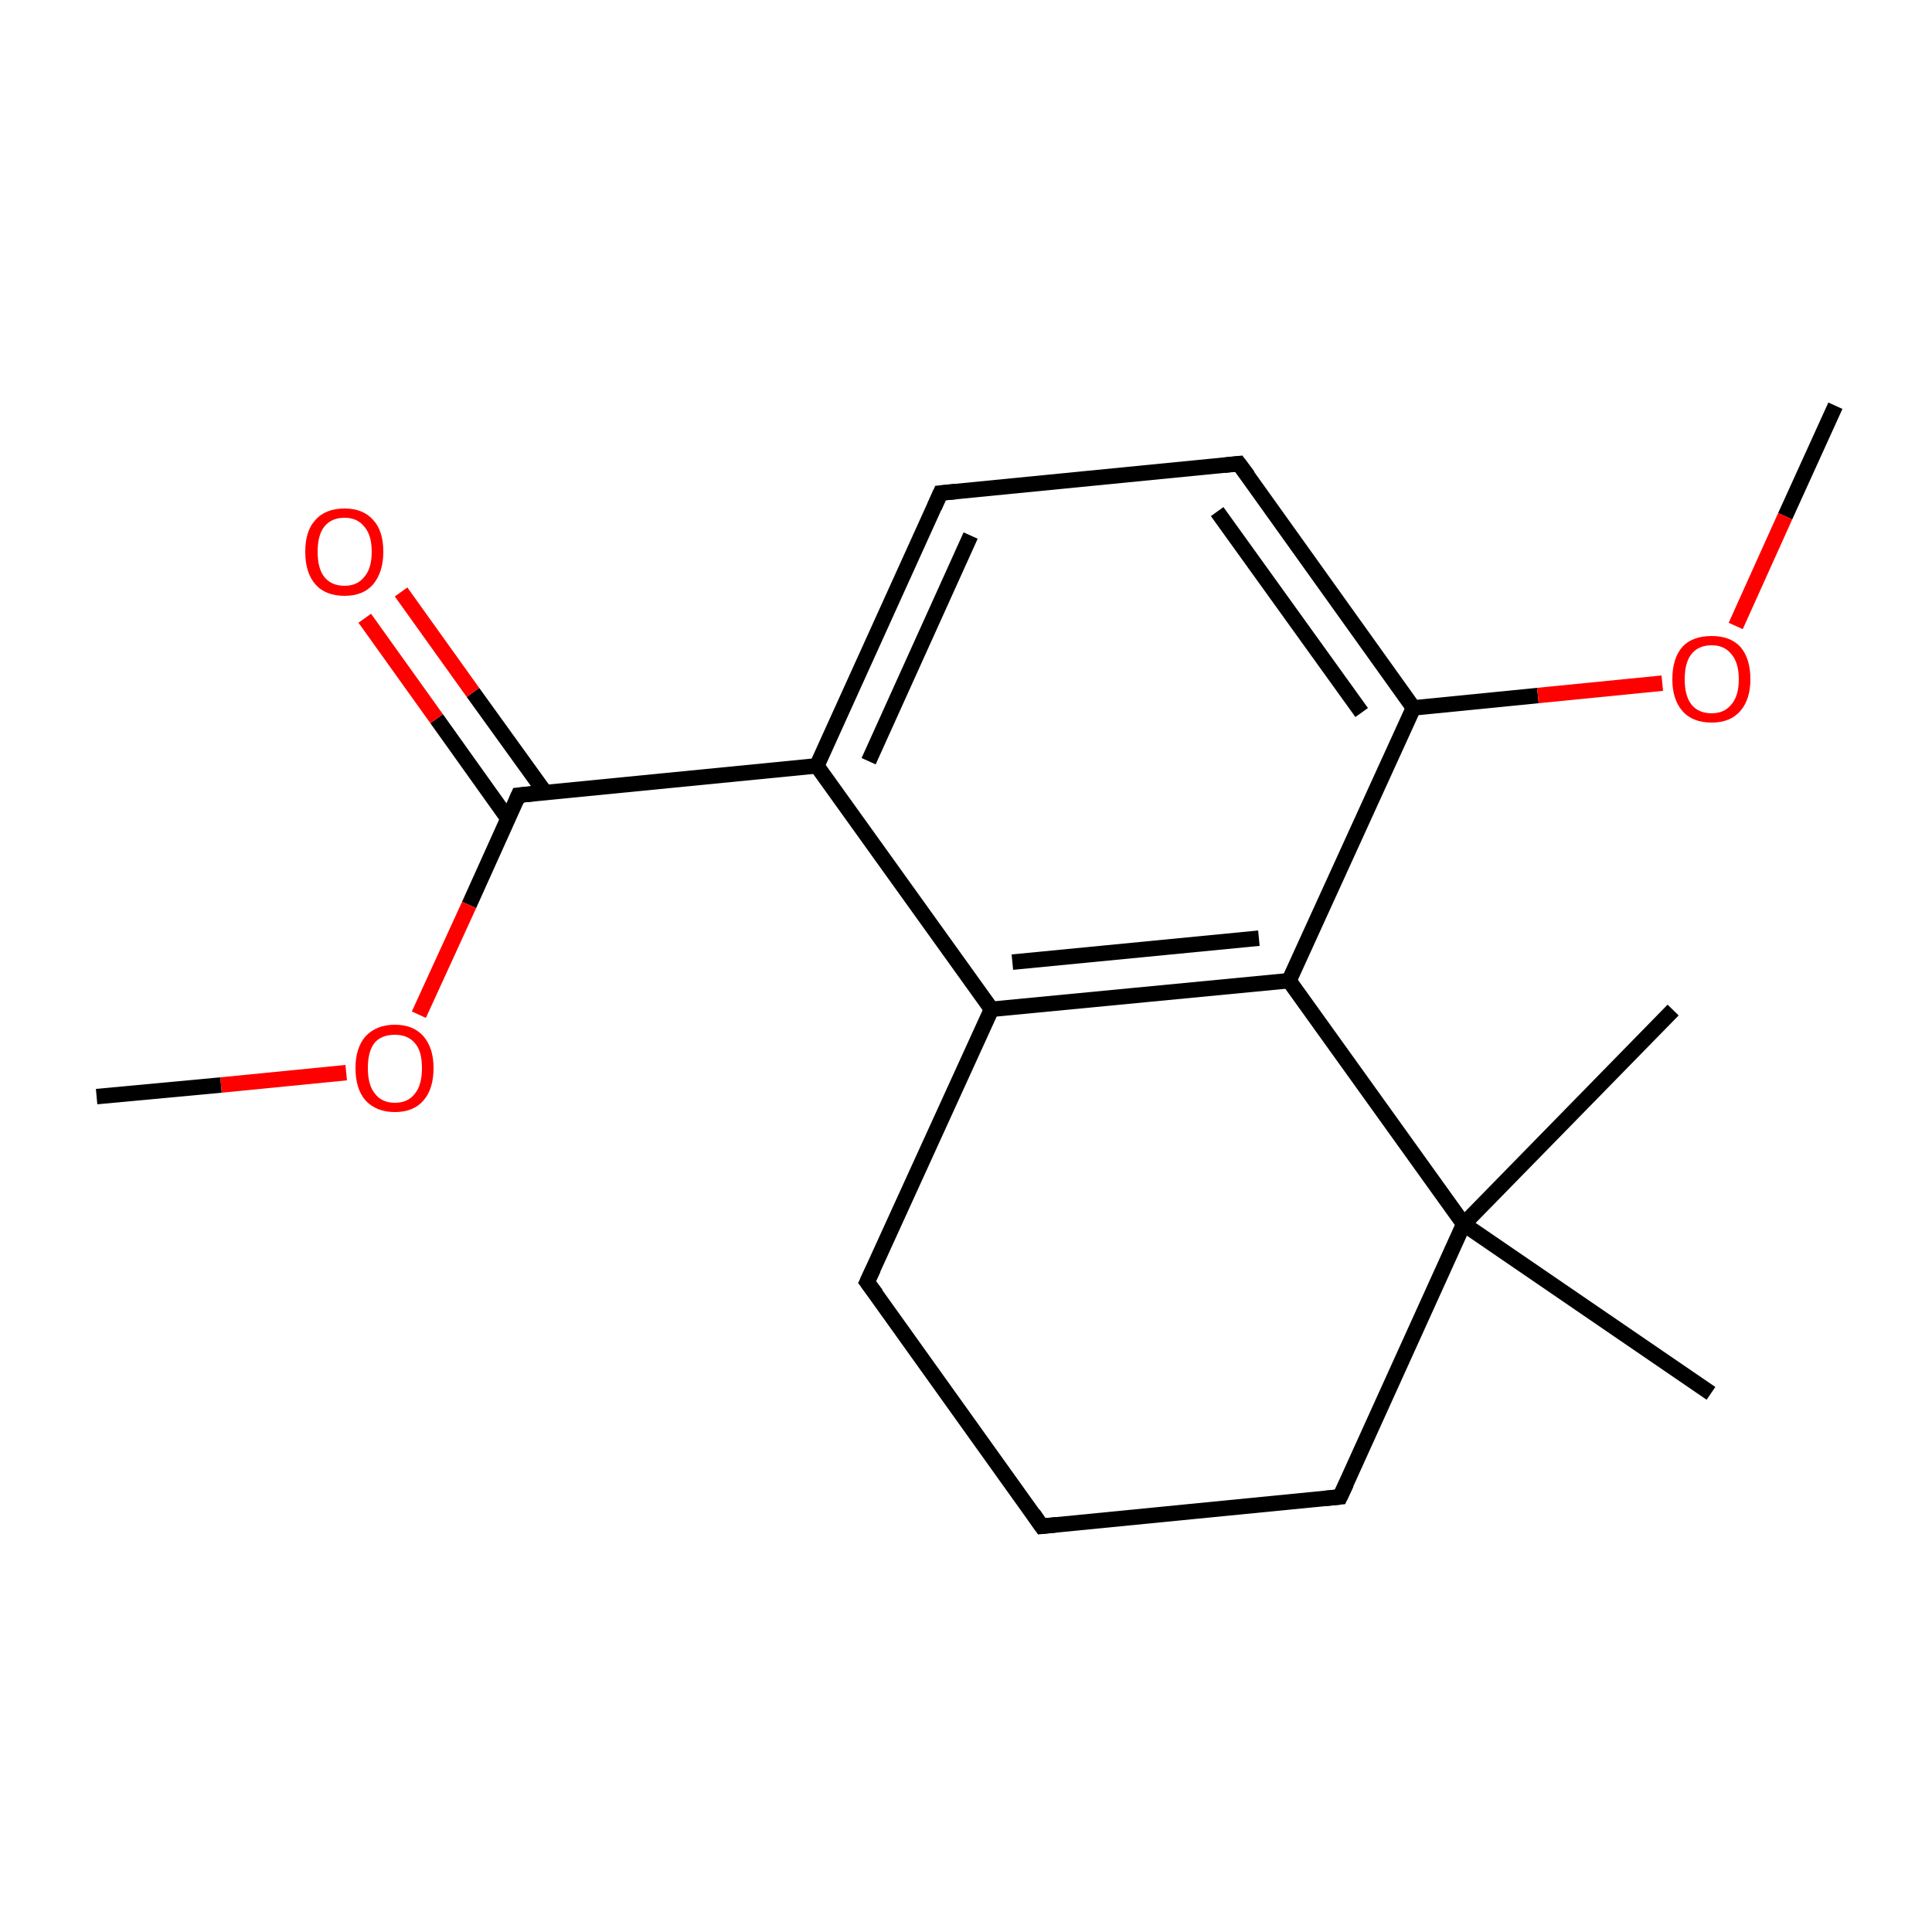 <?xml version='1.0' encoding='iso-8859-1'?>
<svg version='1.1' baseProfile='full'
              xmlns='http://www.w3.org/2000/svg'
                      xmlns:rdkit='http://www.rdkit.org/xml'
                      xmlns:xlink='http://www.w3.org/1999/xlink'
                  xml:space='preserve'
width='250px' height='250px' viewBox='0 0 250 250'>
<!-- END OF HEADER -->
<rect style='opacity:1.0;fill:#FFFFFF;stroke:none' width='250.0' height='250.0' x='0.0' y='0.0'> </rect>
<path class='bond-0 atom-0 atom-14' d='M 216.5,130.7 L 189.4,158.4' style='fill:none;fill-rule:evenodd;stroke:#000000;stroke-width:2.0px;stroke-linecap:butt;stroke-linejoin:miter;stroke-opacity:1' />
<path class='bond-1 atom-1 atom-14' d='M 221.4,180.3 L 189.4,158.4' style='fill:none;fill-rule:evenodd;stroke:#000000;stroke-width:2.0px;stroke-linecap:butt;stroke-linejoin:miter;stroke-opacity:1' />
<path class='bond-2 atom-2 atom-16' d='M 237.5,52.5 L 231.0,66.8' style='fill:none;fill-rule:evenodd;stroke:#000000;stroke-width:2.0px;stroke-linecap:butt;stroke-linejoin:miter;stroke-opacity:1' />
<path class='bond-2 atom-2 atom-16' d='M 231.0,66.8 L 224.6,81.0' style='fill:none;fill-rule:evenodd;stroke:#FF0000;stroke-width:2.0px;stroke-linecap:butt;stroke-linejoin:miter;stroke-opacity:1' />
<path class='bond-3 atom-3 atom-17' d='M 12.5,141.9 L 28.6,140.4' style='fill:none;fill-rule:evenodd;stroke:#000000;stroke-width:2.0px;stroke-linecap:butt;stroke-linejoin:miter;stroke-opacity:1' />
<path class='bond-3 atom-3 atom-17' d='M 28.6,140.4 L 44.8,138.8' style='fill:none;fill-rule:evenodd;stroke:#FF0000;stroke-width:2.0px;stroke-linecap:butt;stroke-linejoin:miter;stroke-opacity:1' />
<path class='bond-4 atom-4 atom-5' d='M 134.8,197.5 L 112.2,165.9' style='fill:none;fill-rule:evenodd;stroke:#000000;stroke-width:2.0px;stroke-linecap:butt;stroke-linejoin:miter;stroke-opacity:1' />
<path class='bond-5 atom-4 atom-8' d='M 134.8,197.5 L 173.4,193.7' style='fill:none;fill-rule:evenodd;stroke:#000000;stroke-width:2.0px;stroke-linecap:butt;stroke-linejoin:miter;stroke-opacity:1' />
<path class='bond-6 atom-5 atom-9' d='M 112.2,165.9 L 128.3,130.6' style='fill:none;fill-rule:evenodd;stroke:#000000;stroke-width:2.0px;stroke-linecap:butt;stroke-linejoin:miter;stroke-opacity:1' />
<path class='bond-7 atom-6 atom-7' d='M 121.7,63.8 L 160.3,60.0' style='fill:none;fill-rule:evenodd;stroke:#000000;stroke-width:2.0px;stroke-linecap:butt;stroke-linejoin:miter;stroke-opacity:1' />
<path class='bond-8 atom-6 atom-10' d='M 121.7,63.8 L 105.7,99.1' style='fill:none;fill-rule:evenodd;stroke:#000000;stroke-width:2.0px;stroke-linecap:butt;stroke-linejoin:miter;stroke-opacity:1' />
<path class='bond-8 atom-6 atom-10' d='M 125.6,69.3 L 112.4,98.5' style='fill:none;fill-rule:evenodd;stroke:#000000;stroke-width:2.0px;stroke-linecap:butt;stroke-linejoin:miter;stroke-opacity:1' />
<path class='bond-9 atom-7 atom-11' d='M 160.3,60.0 L 182.9,91.6' style='fill:none;fill-rule:evenodd;stroke:#000000;stroke-width:2.0px;stroke-linecap:butt;stroke-linejoin:miter;stroke-opacity:1' />
<path class='bond-9 atom-7 atom-11' d='M 157.5,66.2 L 176.2,92.2' style='fill:none;fill-rule:evenodd;stroke:#000000;stroke-width:2.0px;stroke-linecap:butt;stroke-linejoin:miter;stroke-opacity:1' />
<path class='bond-10 atom-8 atom-14' d='M 173.4,193.7 L 189.4,158.4' style='fill:none;fill-rule:evenodd;stroke:#000000;stroke-width:2.0px;stroke-linecap:butt;stroke-linejoin:miter;stroke-opacity:1' />
<path class='bond-11 atom-9 atom-10' d='M 128.3,130.6 L 105.7,99.1' style='fill:none;fill-rule:evenodd;stroke:#000000;stroke-width:2.0px;stroke-linecap:butt;stroke-linejoin:miter;stroke-opacity:1' />
<path class='bond-12 atom-9 atom-12' d='M 128.3,130.6 L 166.8,126.9' style='fill:none;fill-rule:evenodd;stroke:#000000;stroke-width:2.0px;stroke-linecap:butt;stroke-linejoin:miter;stroke-opacity:1' />
<path class='bond-12 atom-9 atom-12' d='M 131.0,124.5 L 162.9,121.4' style='fill:none;fill-rule:evenodd;stroke:#000000;stroke-width:2.0px;stroke-linecap:butt;stroke-linejoin:miter;stroke-opacity:1' />
<path class='bond-13 atom-10 atom-13' d='M 105.7,99.1 L 67.1,102.9' style='fill:none;fill-rule:evenodd;stroke:#000000;stroke-width:2.0px;stroke-linecap:butt;stroke-linejoin:miter;stroke-opacity:1' />
<path class='bond-14 atom-11 atom-12' d='M 182.9,91.6 L 166.8,126.9' style='fill:none;fill-rule:evenodd;stroke:#000000;stroke-width:2.0px;stroke-linecap:butt;stroke-linejoin:miter;stroke-opacity:1' />
<path class='bond-15 atom-11 atom-16' d='M 182.9,91.6 L 199.0,90.0' style='fill:none;fill-rule:evenodd;stroke:#000000;stroke-width:2.0px;stroke-linecap:butt;stroke-linejoin:miter;stroke-opacity:1' />
<path class='bond-15 atom-11 atom-16' d='M 199.0,90.0 L 215.1,88.4' style='fill:none;fill-rule:evenodd;stroke:#FF0000;stroke-width:2.0px;stroke-linecap:butt;stroke-linejoin:miter;stroke-opacity:1' />
<path class='bond-16 atom-12 atom-14' d='M 166.8,126.9 L 189.4,158.4' style='fill:none;fill-rule:evenodd;stroke:#000000;stroke-width:2.0px;stroke-linecap:butt;stroke-linejoin:miter;stroke-opacity:1' />
<path class='bond-17 atom-13 atom-15' d='M 70.5,102.5 L 61.2,89.6' style='fill:none;fill-rule:evenodd;stroke:#000000;stroke-width:2.0px;stroke-linecap:butt;stroke-linejoin:miter;stroke-opacity:1' />
<path class='bond-17 atom-13 atom-15' d='M 61.2,89.6 L 51.9,76.6' style='fill:none;fill-rule:evenodd;stroke:#FF0000;stroke-width:2.0px;stroke-linecap:butt;stroke-linejoin:miter;stroke-opacity:1' />
<path class='bond-17 atom-13 atom-15' d='M 65.7,105.9 L 56.5,93.0' style='fill:none;fill-rule:evenodd;stroke:#000000;stroke-width:2.0px;stroke-linecap:butt;stroke-linejoin:miter;stroke-opacity:1' />
<path class='bond-17 atom-13 atom-15' d='M 56.5,93.0 L 47.2,80.0' style='fill:none;fill-rule:evenodd;stroke:#FF0000;stroke-width:2.0px;stroke-linecap:butt;stroke-linejoin:miter;stroke-opacity:1' />
<path class='bond-18 atom-13 atom-17' d='M 67.1,102.9 L 60.7,117.1' style='fill:none;fill-rule:evenodd;stroke:#000000;stroke-width:2.0px;stroke-linecap:butt;stroke-linejoin:miter;stroke-opacity:1' />
<path class='bond-18 atom-13 atom-17' d='M 60.7,117.1 L 54.2,131.3' style='fill:none;fill-rule:evenodd;stroke:#FF0000;stroke-width:2.0px;stroke-linecap:butt;stroke-linejoin:miter;stroke-opacity:1' />
<path d='M 133.7,195.9 L 134.8,197.5 L 136.7,197.3' style='fill:none;stroke:#000000;stroke-width:2.0px;stroke-linecap:butt;stroke-linejoin:miter;stroke-opacity:1;' />
<path d='M 113.4,167.5 L 112.2,165.9 L 113.0,164.2' style='fill:none;stroke:#000000;stroke-width:2.0px;stroke-linecap:butt;stroke-linejoin:miter;stroke-opacity:1;' />
<path d='M 123.7,63.6 L 121.7,63.8 L 120.9,65.6' style='fill:none;stroke:#000000;stroke-width:2.0px;stroke-linecap:butt;stroke-linejoin:miter;stroke-opacity:1;' />
<path d='M 158.4,60.2 L 160.3,60.0 L 161.5,61.6' style='fill:none;stroke:#000000;stroke-width:2.0px;stroke-linecap:butt;stroke-linejoin:miter;stroke-opacity:1;' />
<path d='M 171.4,193.9 L 173.4,193.7 L 174.2,192.0' style='fill:none;stroke:#000000;stroke-width:2.0px;stroke-linecap:butt;stroke-linejoin:miter;stroke-opacity:1;' />
<path d='M 69.0,102.7 L 67.1,102.9 L 66.8,103.6' style='fill:none;stroke:#000000;stroke-width:2.0px;stroke-linecap:butt;stroke-linejoin:miter;stroke-opacity:1;' />
<path class='atom-15' d='M 39.5 71.4
Q 39.5 68.7, 40.8 67.3
Q 42.1 65.8, 44.6 65.8
Q 47.0 65.8, 48.3 67.3
Q 49.6 68.7, 49.6 71.4
Q 49.6 74.0, 48.3 75.6
Q 47.0 77.1, 44.6 77.1
Q 42.1 77.1, 40.8 75.6
Q 39.5 74.1, 39.5 71.4
M 44.6 75.8
Q 46.2 75.8, 47.1 74.7
Q 48.1 73.6, 48.1 71.4
Q 48.1 69.2, 47.1 68.1
Q 46.2 67.0, 44.6 67.0
Q 42.9 67.0, 42.0 68.1
Q 41.1 69.2, 41.1 71.4
Q 41.1 73.6, 42.0 74.7
Q 42.9 75.8, 44.6 75.8
' fill='#FF0000'/>
<path class='atom-16' d='M 216.4 87.9
Q 216.4 85.2, 217.7 83.7
Q 219.0 82.3, 221.5 82.3
Q 223.9 82.3, 225.2 83.7
Q 226.5 85.2, 226.5 87.9
Q 226.5 90.5, 225.2 92.0
Q 223.9 93.5, 221.5 93.5
Q 219.0 93.5, 217.7 92.0
Q 216.4 90.5, 216.4 87.9
M 221.5 92.3
Q 223.1 92.3, 224.0 91.2
Q 225.0 90.1, 225.0 87.9
Q 225.0 85.7, 224.0 84.6
Q 223.1 83.5, 221.5 83.5
Q 219.8 83.5, 218.9 84.6
Q 218.0 85.7, 218.0 87.9
Q 218.0 90.1, 218.9 91.2
Q 219.8 92.3, 221.5 92.3
' fill='#FF0000'/>
<path class='atom-17' d='M 46.0 138.2
Q 46.0 135.6, 47.3 134.1
Q 48.7 132.6, 51.1 132.6
Q 53.5 132.6, 54.8 134.1
Q 56.1 135.6, 56.1 138.2
Q 56.1 140.9, 54.8 142.4
Q 53.5 143.9, 51.1 143.9
Q 48.7 143.9, 47.3 142.4
Q 46.0 140.9, 46.0 138.2
M 51.1 142.7
Q 52.8 142.7, 53.7 141.5
Q 54.6 140.4, 54.6 138.2
Q 54.6 136.0, 53.7 135.0
Q 52.8 133.9, 51.1 133.9
Q 49.4 133.9, 48.5 134.9
Q 47.6 136.0, 47.6 138.2
Q 47.6 140.4, 48.5 141.5
Q 49.4 142.7, 51.1 142.7
' fill='#FF0000'/>
</svg>
